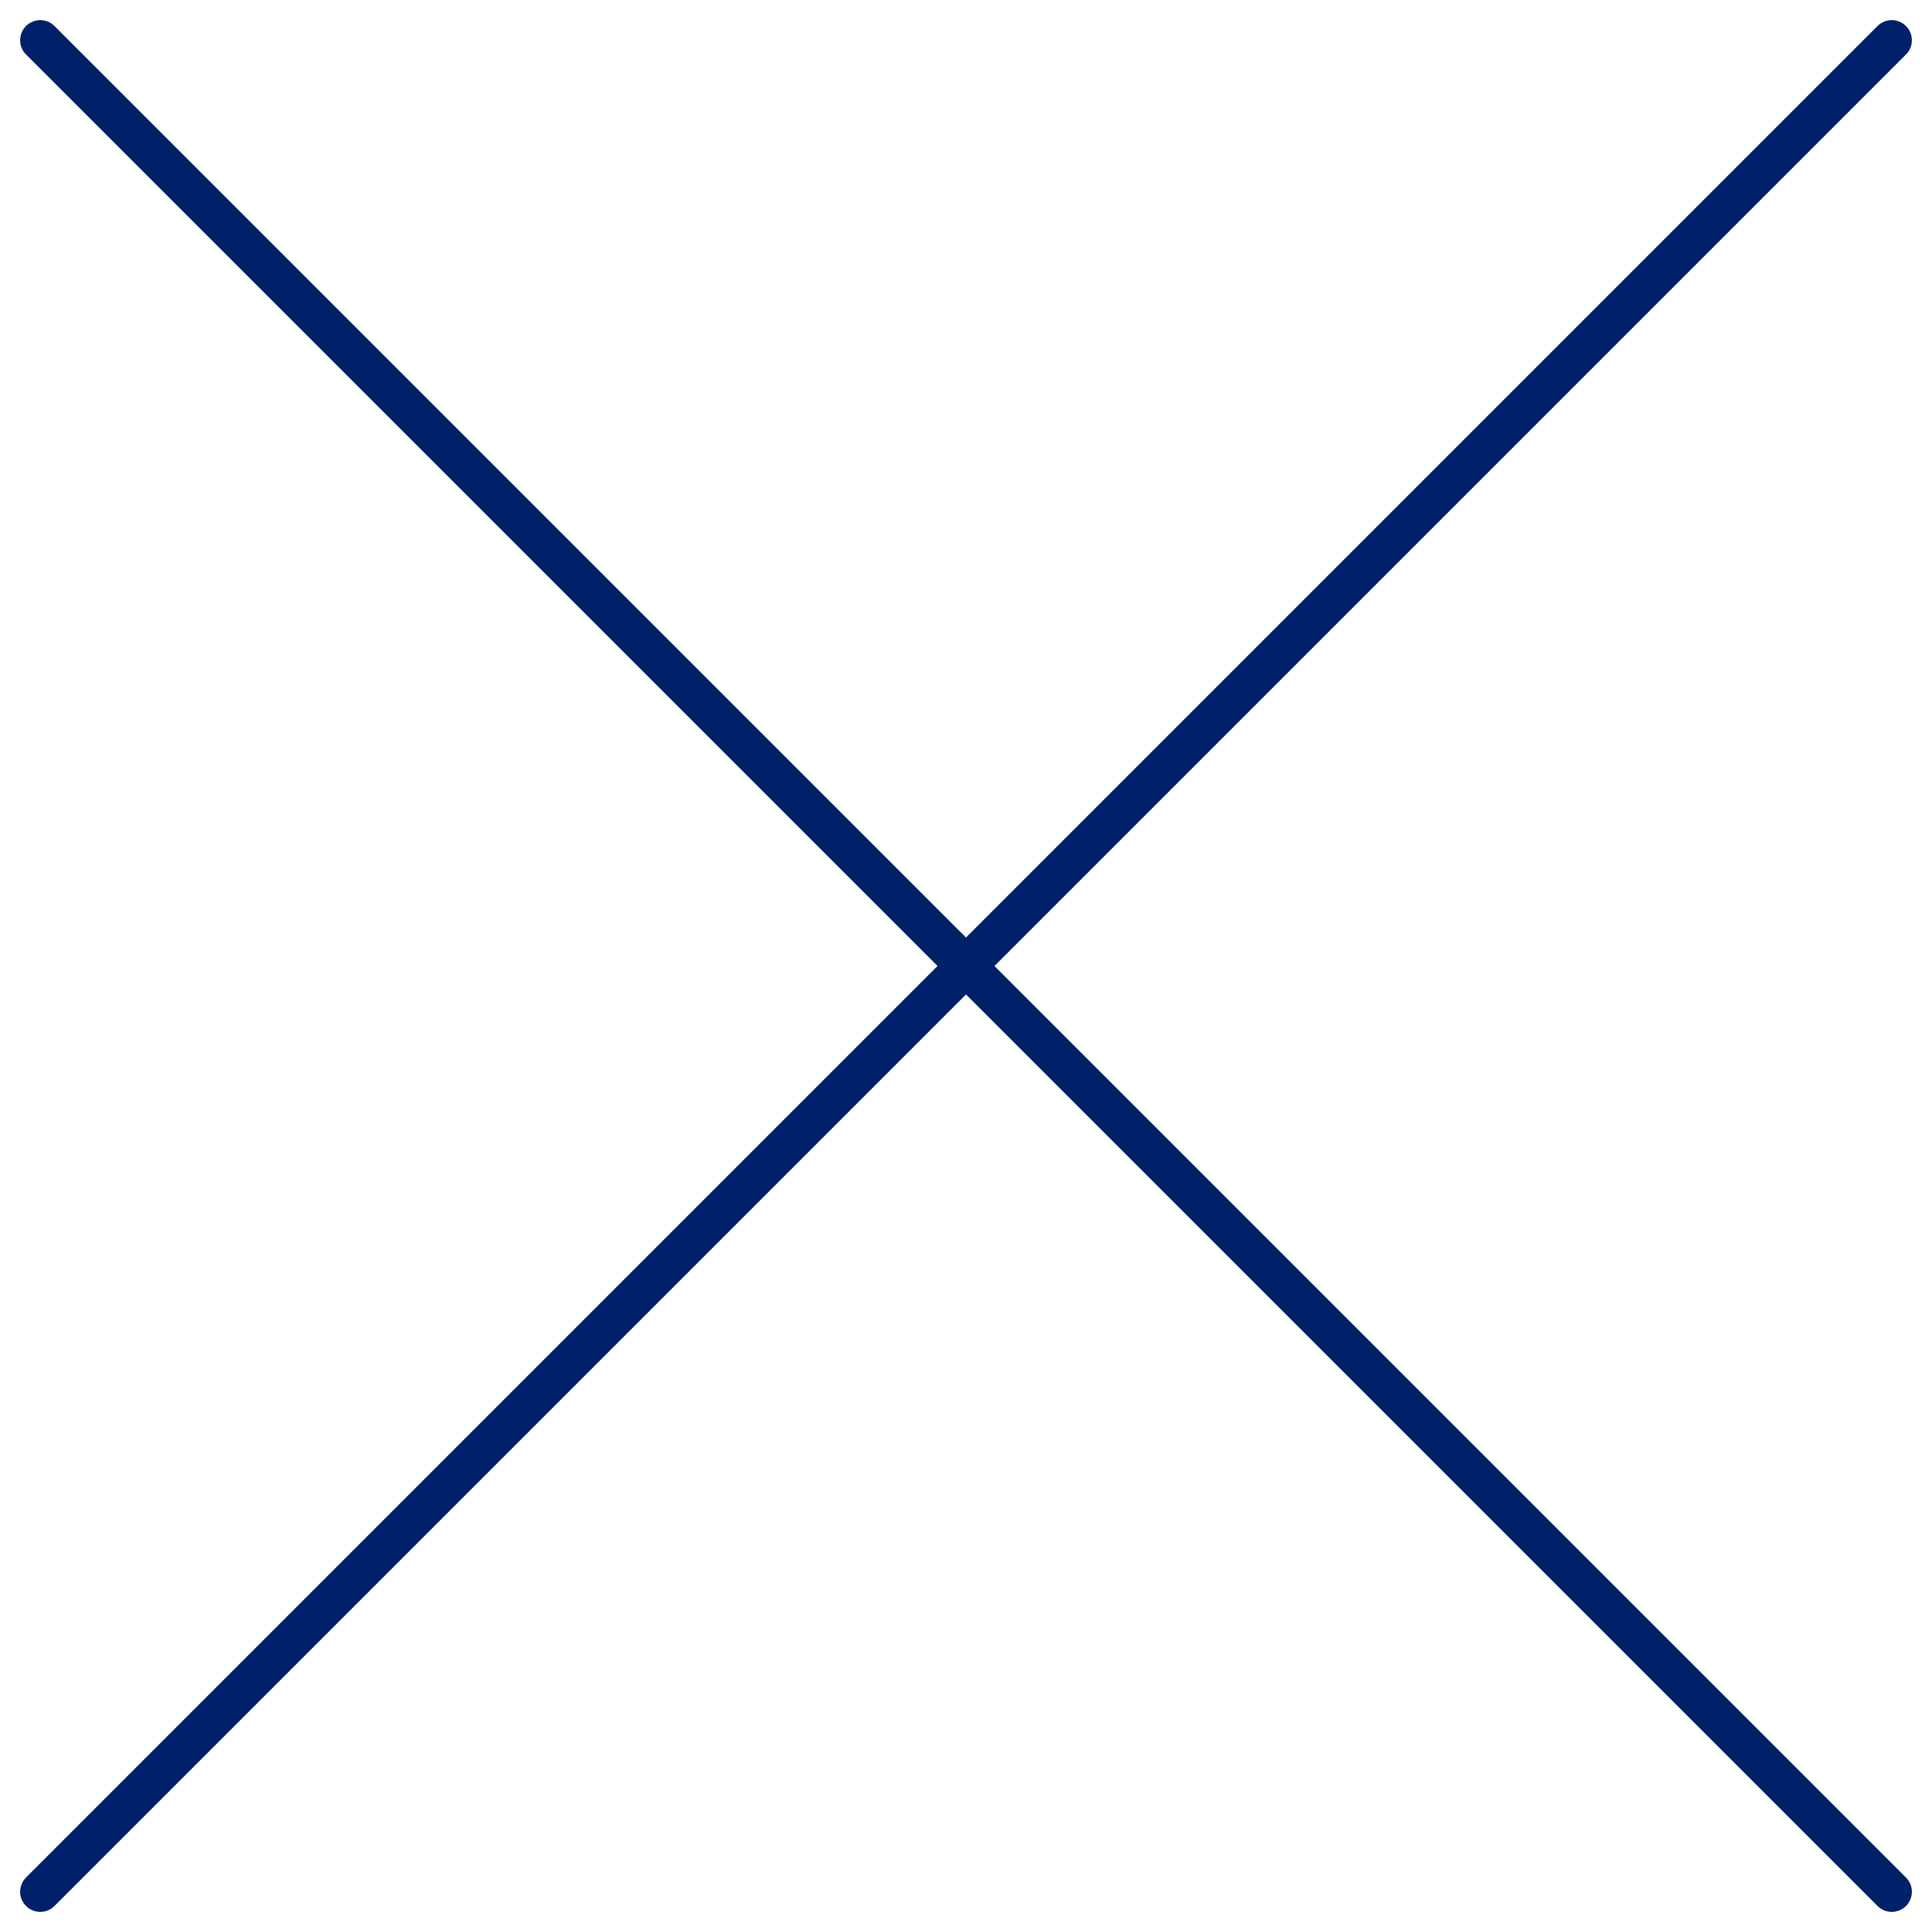 <svg version="1.1" xmlns="http://www.w3.org/2000/svg" xmlns:xlink="http://www.w3.org/1999/xlink" x="0px" y="0px" width="48px" height="48px" viewBox="0 0 48 48"><g fill="none" stroke="#002169" stroke-linecap="round" stroke-miterlimit="10"><line x1="1" y1="1" x2="47" y2="47"/><line x1="47" y1="1" x2="1" y2="47"/></g></svg>
